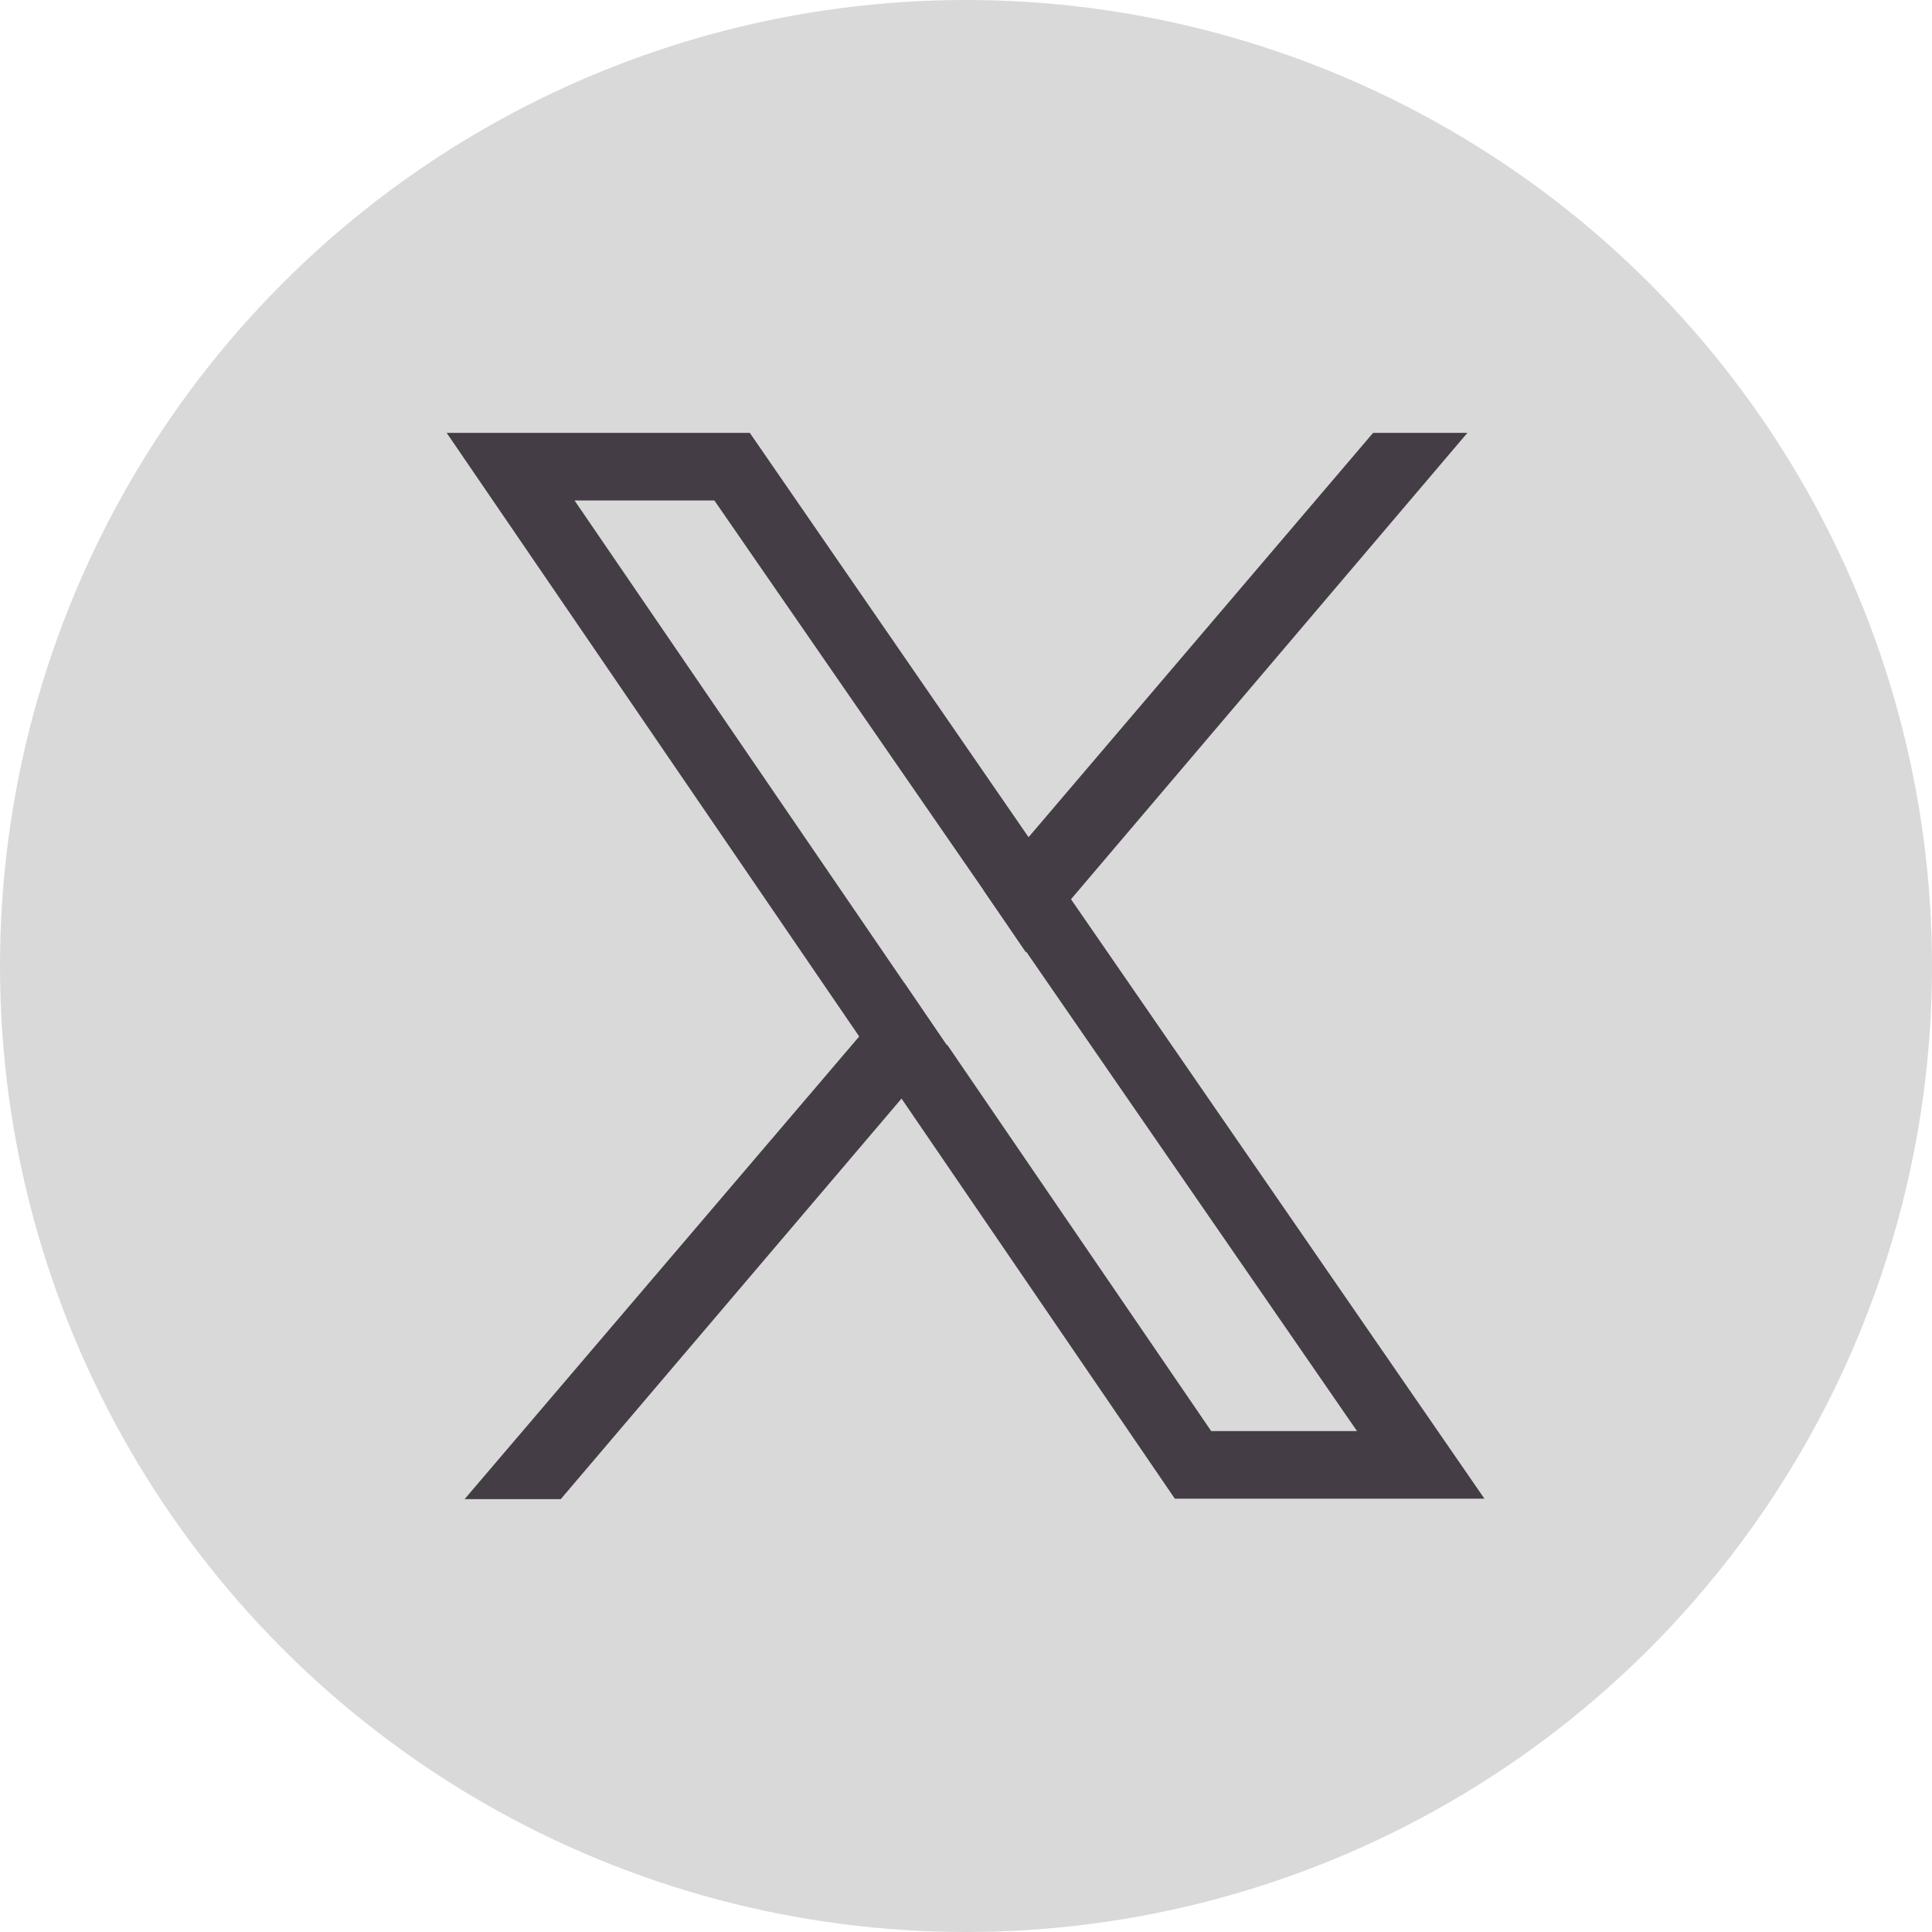 <?xml version="1.0" encoding="UTF-8"?>
<svg id="Livello_1" data-name="Livello 1" xmlns="http://www.w3.org/2000/svg" viewBox="0 0 42 42">
  <defs>
    <style>
      .cls-1 {
        fill: #443d45;
      }

      .cls-2 {
        fill: #d9d9d9;
      }
    </style>
  </defs>
  <circle class="cls-2" cx="21" cy="21" r="21"/>
  <g>
    <path class="cls-1" d="M23.29,19.54l-.93-1.34-6.06-8.79h-6.59l8.96,13.11.92,1.35,5.95,8.71h6.73l-9-13.05ZM20.58,22.72l-.92-1.35-7.17-10.49h3.04l5.85,8.47.93,1.34,7.19,10.42h-3.17l-5.74-8.4Z"/>
    <g>
      <polygon class="cls-1" points="19.66 21.37 20.58 22.72 19.6 23.88 12.19 32.59 10.1 32.59 18.68 22.53 19.66 21.37"/>
      <polygon class="cls-1" points="31.9 9.41 23.29 19.54 22.3 20.7 21.38 19.35 22.36 18.2 29.85 9.41 31.9 9.41"/>
    </g>
  </g>
</svg>
